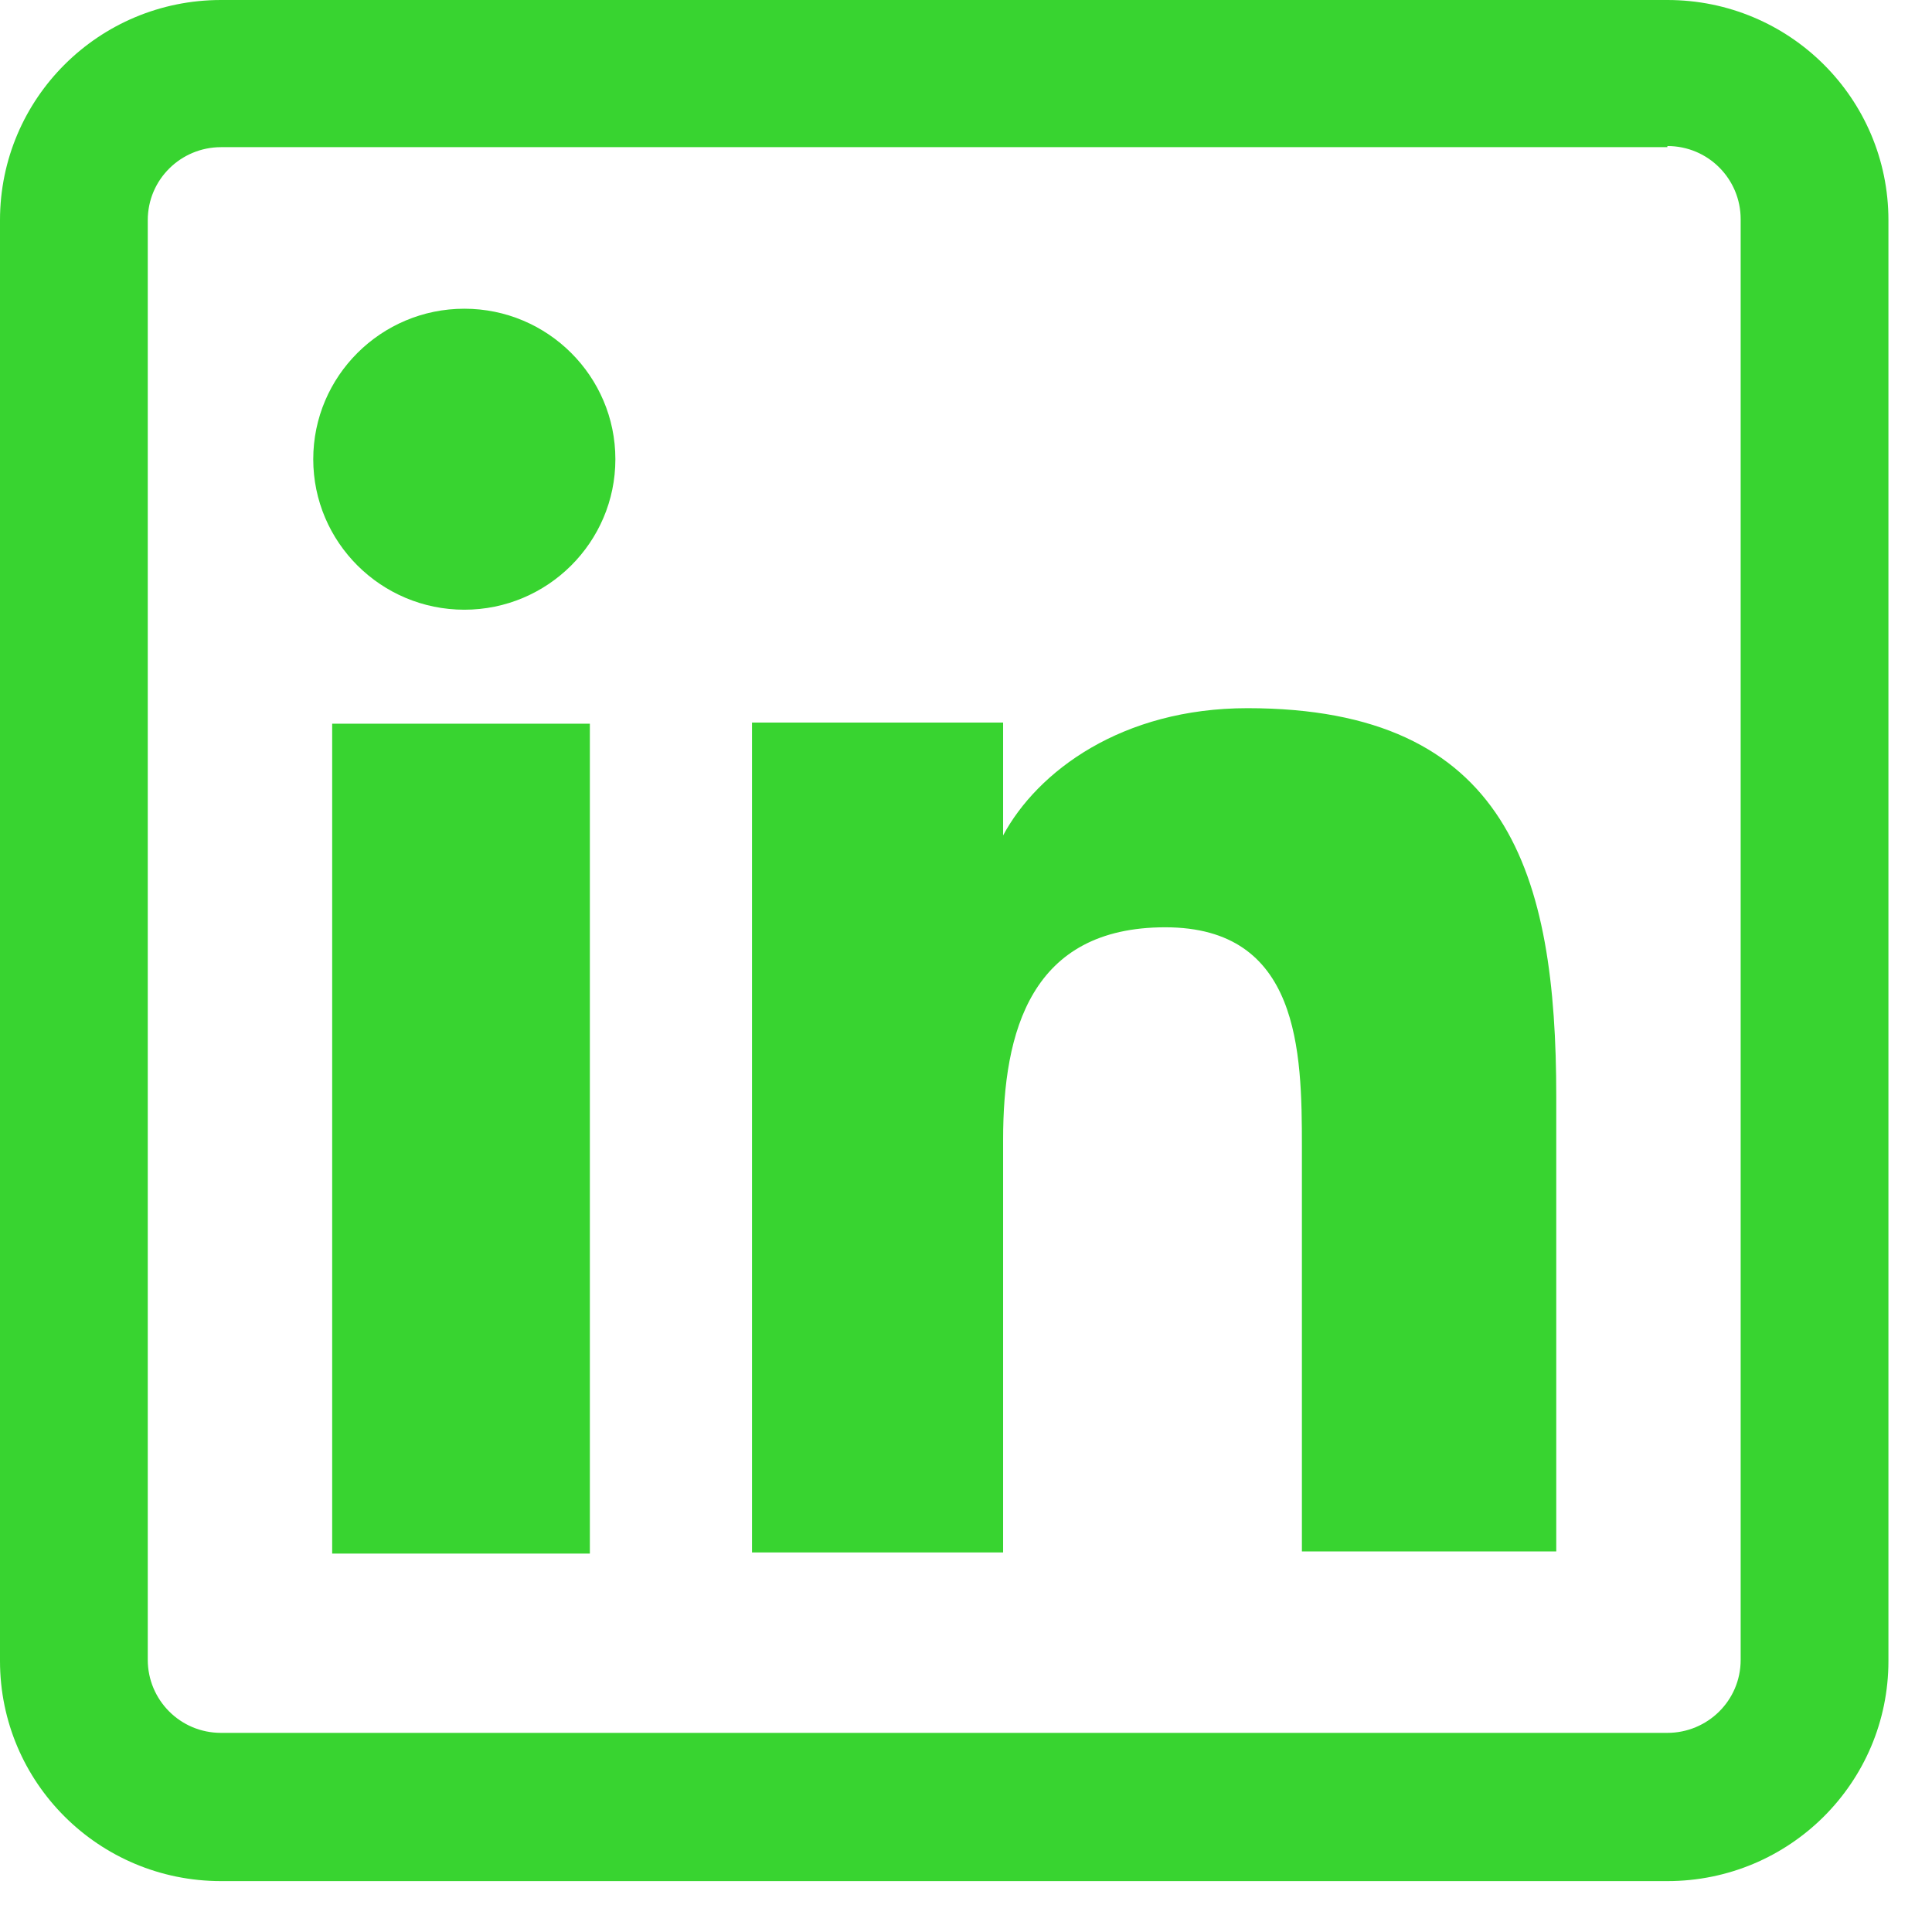 <svg width="29" height="29" viewBox="0 0 29 29" fill="none" xmlns="http://www.w3.org/2000/svg">
<path d="M8.854 23.32H4.986V10.863H8.854V23.32ZM9.237 6.893C9.237 5.647 8.22 4.634 6.97 4.634C5.719 4.634 4.702 5.647 4.702 6.893C4.702 8.139 5.719 9.152 6.97 9.152C8.22 9.152 9.237 8.139 9.237 6.893ZM23.36 16.46C23.36 13.122 22.643 10.63 18.725 10.63C16.841 10.63 15.574 11.577 15.057 12.54V10.846H11.288V23.303H15.057V17.108C15.057 15.48 15.474 13.919 17.491 13.919C19.509 13.919 19.542 15.779 19.542 17.208V23.287H23.36V16.427V16.46ZM28.346 24.915V3.305C28.346 1.478 26.862 0 25.028 0H3.318C1.484 0 0 1.478 0 3.305V24.931C0 26.758 1.484 28.236 3.318 28.236H25.028C26.862 28.236 28.346 26.758 28.346 24.931V24.915ZM25.028 2.192C25.645 2.192 26.128 2.691 26.128 3.289V24.915C26.128 25.529 25.628 26.011 25.028 26.011H3.318C2.701 26.011 2.218 25.512 2.218 24.915V3.305C2.218 2.691 2.718 2.209 3.318 2.209H25.028V2.192Z" fill="#38D430"/>
</svg>
